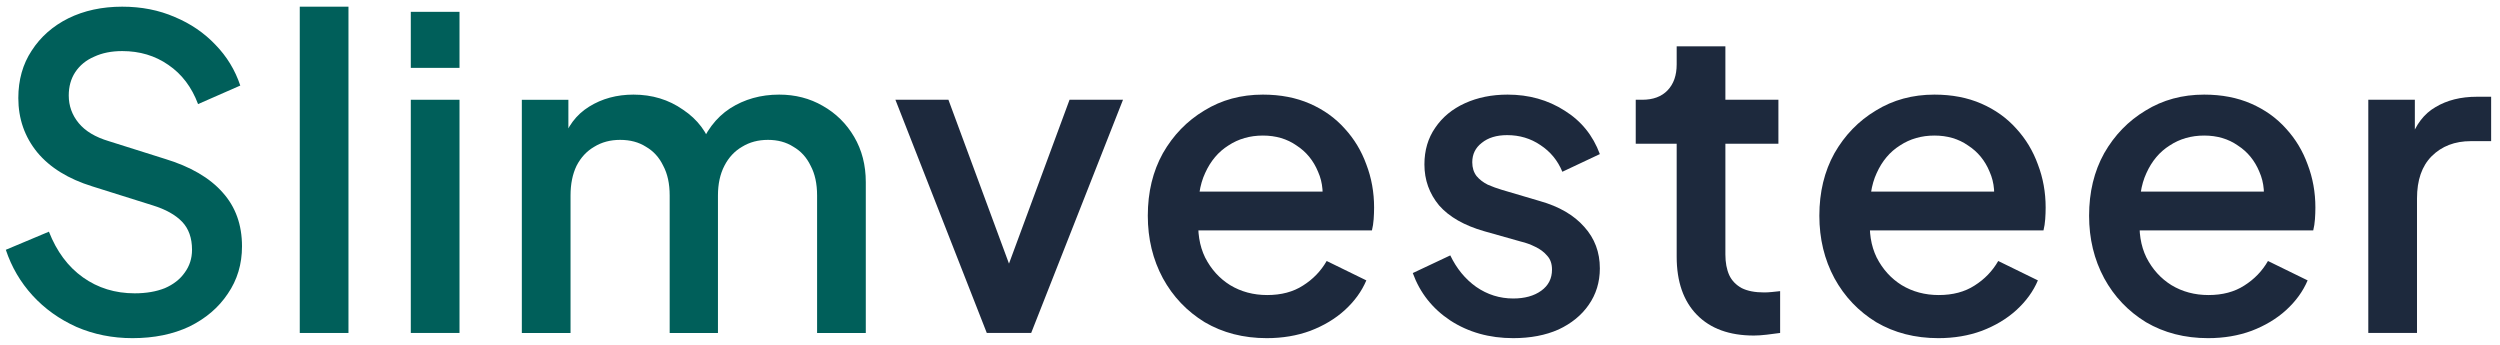 <svg width="116" height="16" viewBox="0 0 116 16" fill="none" xmlns="http://www.w3.org/2000/svg">
<path d="M109.889 15.449V4.629H112.049V6.809L111.849 6.489C112.089 5.783 112.476 5.276 113.009 4.969C113.542 4.649 114.182 4.489 114.929 4.489H115.589V6.549H114.649C113.902 6.549 113.296 6.783 112.829 7.249C112.376 7.703 112.149 8.356 112.149 9.209V15.449H109.889Z" fill="#1D293D"/>
<path d="M102.454 15.69C101.374 15.69 100.414 15.443 99.574 14.95C98.747 14.443 98.1 13.763 97.634 12.91C97.167 12.043 96.934 11.076 96.934 10.01C96.934 8.916 97.167 7.95 97.634 7.11C98.114 6.27 98.754 5.61 99.554 5.13C100.354 4.636 101.26 4.39 102.274 4.39C103.087 4.39 103.814 4.53 104.454 4.81C105.094 5.09 105.634 5.476 106.074 5.97C106.514 6.45 106.847 7.003 107.074 7.63C107.314 8.256 107.434 8.923 107.434 9.63C107.434 9.803 107.427 9.983 107.414 10.17C107.4 10.356 107.374 10.53 107.334 10.69H98.714V8.89H106.054L104.974 9.71C105.107 9.056 105.06 8.476 104.834 7.97C104.62 7.45 104.287 7.043 103.834 6.75C103.394 6.443 102.874 6.29 102.274 6.29C101.674 6.29 101.14 6.443 100.674 6.75C100.207 7.043 99.847 7.47 99.594 8.03C99.34 8.576 99.24 9.243 99.294 10.03C99.227 10.763 99.327 11.403 99.594 11.95C99.874 12.496 100.26 12.923 100.754 13.23C101.26 13.536 101.834 13.69 102.474 13.69C103.127 13.69 103.68 13.543 104.134 13.25C104.6 12.956 104.967 12.576 105.234 12.11L107.074 13.01C106.86 13.516 106.527 13.976 106.074 14.39C105.634 14.79 105.1 15.11 104.474 15.35C103.86 15.576 103.187 15.69 102.454 15.69Z" fill="#1D293D"/>
<path d="M89.938 15.69C88.858 15.69 87.898 15.443 87.058 14.95C86.231 14.443 85.585 13.763 85.118 12.91C84.651 12.043 84.418 11.076 84.418 10.01C84.418 8.916 84.651 7.95 85.118 7.11C85.598 6.27 86.238 5.61 87.038 5.13C87.838 4.636 88.745 4.39 89.758 4.39C90.571 4.39 91.298 4.53 91.938 4.81C92.578 5.09 93.118 5.476 93.558 5.97C93.998 6.45 94.331 7.003 94.558 7.63C94.798 8.256 94.918 8.923 94.918 9.63C94.918 9.803 94.911 9.983 94.898 10.17C94.885 10.356 94.858 10.53 94.818 10.69H86.198V8.89H93.538L92.458 9.71C92.591 9.056 92.545 8.476 92.318 7.97C92.105 7.45 91.771 7.043 91.318 6.75C90.878 6.443 90.358 6.29 89.758 6.29C89.158 6.29 88.625 6.443 88.158 6.75C87.691 7.043 87.331 7.47 87.078 8.03C86.825 8.576 86.725 9.243 86.778 10.03C86.711 10.763 86.811 11.403 87.078 11.95C87.358 12.496 87.745 12.923 88.238 13.23C88.745 13.536 89.318 13.69 89.958 13.69C90.611 13.69 91.165 13.543 91.618 13.25C92.085 12.956 92.451 12.576 92.718 12.11L94.558 13.01C94.345 13.516 94.011 13.976 93.558 14.39C93.118 14.79 92.585 15.11 91.958 15.35C91.345 15.576 90.671 15.69 89.938 15.69Z" fill="#1D293D"/>
<path d="M81.378 15.569C80.245 15.569 79.365 15.249 78.738 14.609C78.111 13.969 77.798 13.069 77.798 11.909V6.669H75.898V4.629H76.198C76.705 4.629 77.098 4.483 77.378 4.189C77.658 3.896 77.798 3.496 77.798 2.989V2.149H80.058V4.629H82.518V6.669H80.058V11.809C80.058 12.183 80.118 12.503 80.238 12.769C80.358 13.023 80.551 13.223 80.818 13.369C81.085 13.503 81.431 13.569 81.858 13.569C81.965 13.569 82.085 13.563 82.218 13.549C82.351 13.536 82.478 13.523 82.598 13.509V15.449C82.411 15.476 82.205 15.503 81.978 15.529C81.751 15.556 81.551 15.569 81.378 15.569Z" fill="#1D293D"/>
<path d="M70.213 15.69C69.107 15.69 68.133 15.416 67.293 14.87C66.467 14.323 65.887 13.59 65.553 12.67L67.293 11.85C67.587 12.463 67.987 12.95 68.493 13.31C69.013 13.67 69.587 13.85 70.213 13.85C70.747 13.85 71.18 13.73 71.513 13.49C71.847 13.25 72.013 12.923 72.013 12.51C72.013 12.243 71.94 12.03 71.793 11.87C71.647 11.696 71.46 11.556 71.233 11.45C71.02 11.343 70.8 11.263 70.573 11.21L68.873 10.73C67.94 10.463 67.24 10.063 66.773 9.53C66.32 8.983 66.093 8.35 66.093 7.63C66.093 6.976 66.26 6.41 66.593 5.93C66.927 5.436 67.387 5.056 67.973 4.79C68.56 4.523 69.22 4.39 69.953 4.39C70.94 4.39 71.82 4.636 72.593 5.13C73.367 5.61 73.913 6.283 74.233 7.15L72.493 7.97C72.28 7.45 71.94 7.036 71.473 6.73C71.02 6.423 70.507 6.27 69.933 6.27C69.44 6.27 69.047 6.39 68.753 6.63C68.46 6.856 68.313 7.156 68.313 7.53C68.313 7.783 68.38 7.996 68.513 8.17C68.647 8.33 68.82 8.463 69.033 8.57C69.247 8.663 69.467 8.743 69.693 8.81L71.453 9.33C72.347 9.583 73.033 9.983 73.513 10.53C73.993 11.063 74.233 11.703 74.233 12.45C74.233 13.09 74.06 13.656 73.713 14.15C73.38 14.63 72.913 15.01 72.313 15.29C71.713 15.556 71.013 15.69 70.213 15.69Z" fill="#1D293D"/>
<path d="M58.778 15.69C57.698 15.69 56.738 15.443 55.898 14.95C55.071 14.443 54.425 13.763 53.958 12.91C53.491 12.043 53.258 11.076 53.258 10.01C53.258 8.916 53.491 7.95 53.958 7.11C54.438 6.27 55.078 5.61 55.878 5.13C56.678 4.636 57.584 4.39 58.598 4.39C59.411 4.39 60.138 4.53 60.778 4.81C61.418 5.09 61.958 5.476 62.398 5.97C62.838 6.45 63.171 7.003 63.398 7.63C63.638 8.256 63.758 8.923 63.758 9.63C63.758 9.803 63.751 9.983 63.738 10.17C63.724 10.356 63.698 10.53 63.658 10.69H55.038V8.89H62.378L61.298 9.71C61.431 9.056 61.385 8.476 61.158 7.97C60.944 7.45 60.611 7.043 60.158 6.75C59.718 6.443 59.198 6.29 58.598 6.29C57.998 6.29 57.465 6.443 56.998 6.75C56.531 7.043 56.171 7.47 55.918 8.03C55.664 8.576 55.565 9.243 55.618 10.03C55.551 10.763 55.651 11.403 55.918 11.95C56.198 12.496 56.584 12.923 57.078 13.23C57.584 13.536 58.158 13.69 58.798 13.69C59.451 13.69 60.005 13.543 60.458 13.25C60.925 12.956 61.291 12.576 61.558 12.11L63.398 13.01C63.184 13.516 62.851 13.976 62.398 14.39C61.958 14.79 61.425 15.11 60.798 15.35C60.184 15.576 59.511 15.69 58.778 15.69Z" fill="#1D293D"/>
<path d="M45.787 15.449L41.547 4.629H44.007L47.267 13.449H46.367L49.627 4.629H52.107L47.847 15.449H45.787Z" fill="#1D293D"/>
<path d="M24.213 15.45V4.63H26.373V6.97L26.093 6.61C26.32 5.876 26.733 5.323 27.333 4.95C27.933 4.576 28.62 4.39 29.393 4.39C30.26 4.39 31.027 4.623 31.693 5.09C32.373 5.543 32.827 6.15 33.053 6.91L32.413 6.97C32.733 6.103 33.22 5.456 33.873 5.03C34.54 4.603 35.3 4.39 36.153 4.39C36.9 4.39 37.573 4.563 38.173 4.91C38.787 5.256 39.273 5.736 39.633 6.35C39.993 6.963 40.173 7.663 40.173 8.45V15.45H37.913V9.07C37.913 8.523 37.813 8.063 37.613 7.69C37.427 7.303 37.16 7.01 36.813 6.81C36.48 6.596 36.087 6.49 35.633 6.49C35.18 6.49 34.78 6.596 34.433 6.81C34.087 7.01 33.813 7.303 33.613 7.69C33.413 8.076 33.313 8.536 33.313 9.07V15.45H31.073V9.07C31.073 8.523 30.973 8.063 30.773 7.69C30.587 7.303 30.32 7.01 29.973 6.81C29.64 6.596 29.24 6.49 28.773 6.49C28.32 6.49 27.92 6.596 27.573 6.81C27.227 7.01 26.953 7.303 26.753 7.69C26.567 8.076 26.473 8.536 26.473 9.07V15.45H24.213Z" fill="#005F5A"/>
<path d="M19.061 15.449V4.629H21.321V15.449H19.061ZM19.061 3.149V0.549H21.321V3.149H19.061Z" fill="#005F5A"/>
<path d="M13.909 15.45V0.31H16.169V15.45H13.909Z" fill="#005F5A"/>
<path d="M6.15 15.69C5.216 15.69 4.35 15.516 3.55 15.17C2.75 14.81 2.07 14.323 1.51 13.71C0.95 13.096 0.536 12.39 0.27 11.59L2.27 10.75C2.63 11.67 3.156 12.376 3.85 12.87C4.543 13.363 5.343 13.61 6.25 13.61C6.783 13.61 7.25 13.53 7.65 13.37C8.05 13.196 8.356 12.956 8.57 12.65C8.796 12.343 8.91 11.99 8.91 11.59C8.91 11.043 8.756 10.61 8.45 10.29C8.143 9.97 7.69 9.716 7.09 9.53L4.29 8.65C3.17 8.303 2.316 7.776 1.73 7.07C1.143 6.35 0.85 5.51 0.85 4.55C0.85 3.71 1.056 2.976 1.47 2.35C1.883 1.71 2.45 1.21 3.17 0.85C3.903 0.49 4.736 0.31 5.67 0.31C6.563 0.31 7.376 0.47 8.11 0.79C8.843 1.096 9.47 1.523 9.99 2.07C10.523 2.616 10.909 3.25 11.149 3.97L9.19 4.83C8.896 4.043 8.436 3.436 7.81 3.01C7.196 2.583 6.483 2.37 5.67 2.37C5.176 2.37 4.743 2.456 4.37 2.63C3.996 2.79 3.703 3.03 3.49 3.35C3.29 3.656 3.19 4.016 3.19 4.43C3.19 4.91 3.343 5.336 3.65 5.71C3.956 6.083 4.423 6.363 5.05 6.55L7.65 7.37C8.836 7.73 9.73 8.25 10.329 8.93C10.93 9.596 11.229 10.43 11.229 11.43C11.229 12.256 11.009 12.99 10.569 13.63C10.143 14.27 9.55 14.776 8.79 15.15C8.03 15.51 7.15 15.69 6.15 15.69Z" fill="#005F5A"/>
</svg>
